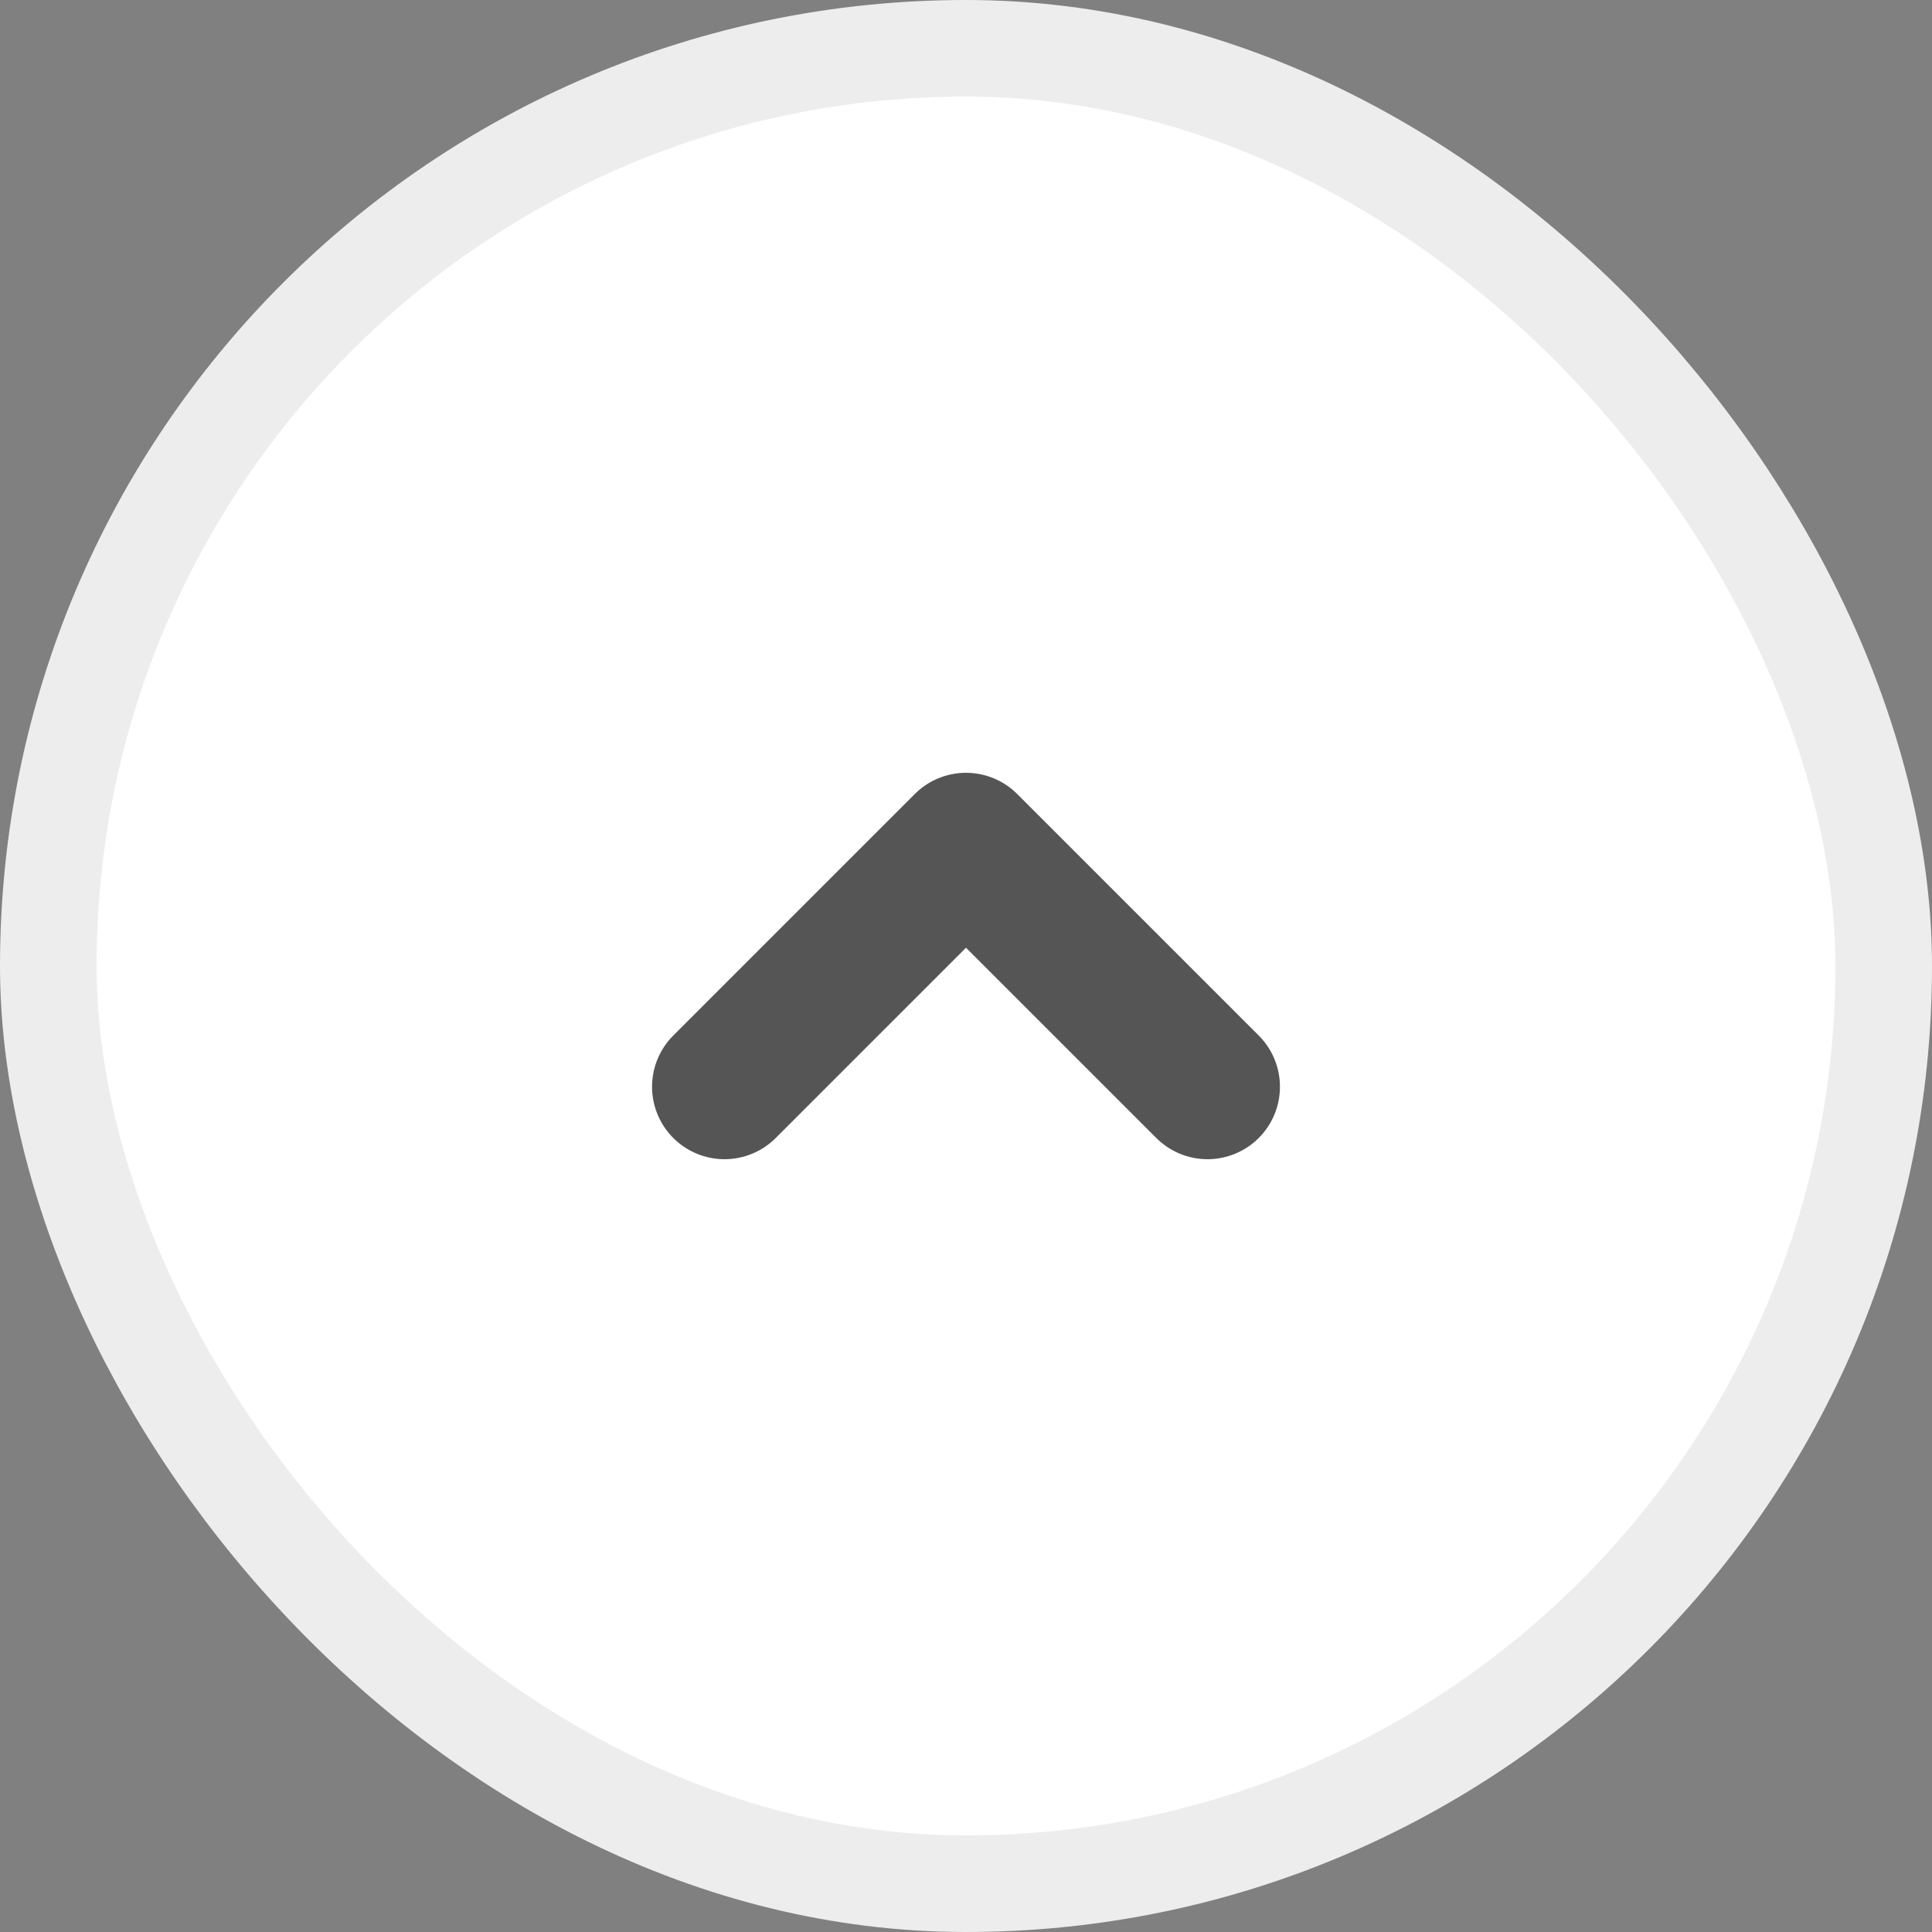 <svg width="20" height="20" viewBox="0 0 20 20" fill="none" xmlns="http://www.w3.org/2000/svg">
<rect x="0" y="0" width="20" height="20" fill="#808080" stroke="none"/>
<rect x="0.5" y="0.5" width="19" height="19" rx="9.5" fill="white"/>
<rect x="0.5" y="0.5" width="19" height="19" rx="9.5" stroke="#EDEDED"/>
<g clip-path="url(#clip0_1619_17220)">
<path d="M7.5 11.25L10 8.75L12.5 11.25" stroke="#555555" stroke-width="1.5" stroke-linecap="round" stroke-linejoin="round"/>
</g>
<defs>
<clipPath id="clip0_1619_17220">
<rect width="10" height="10" fill="white" transform="translate(5 5)"/>
</clipPath>
</defs>
</svg>

